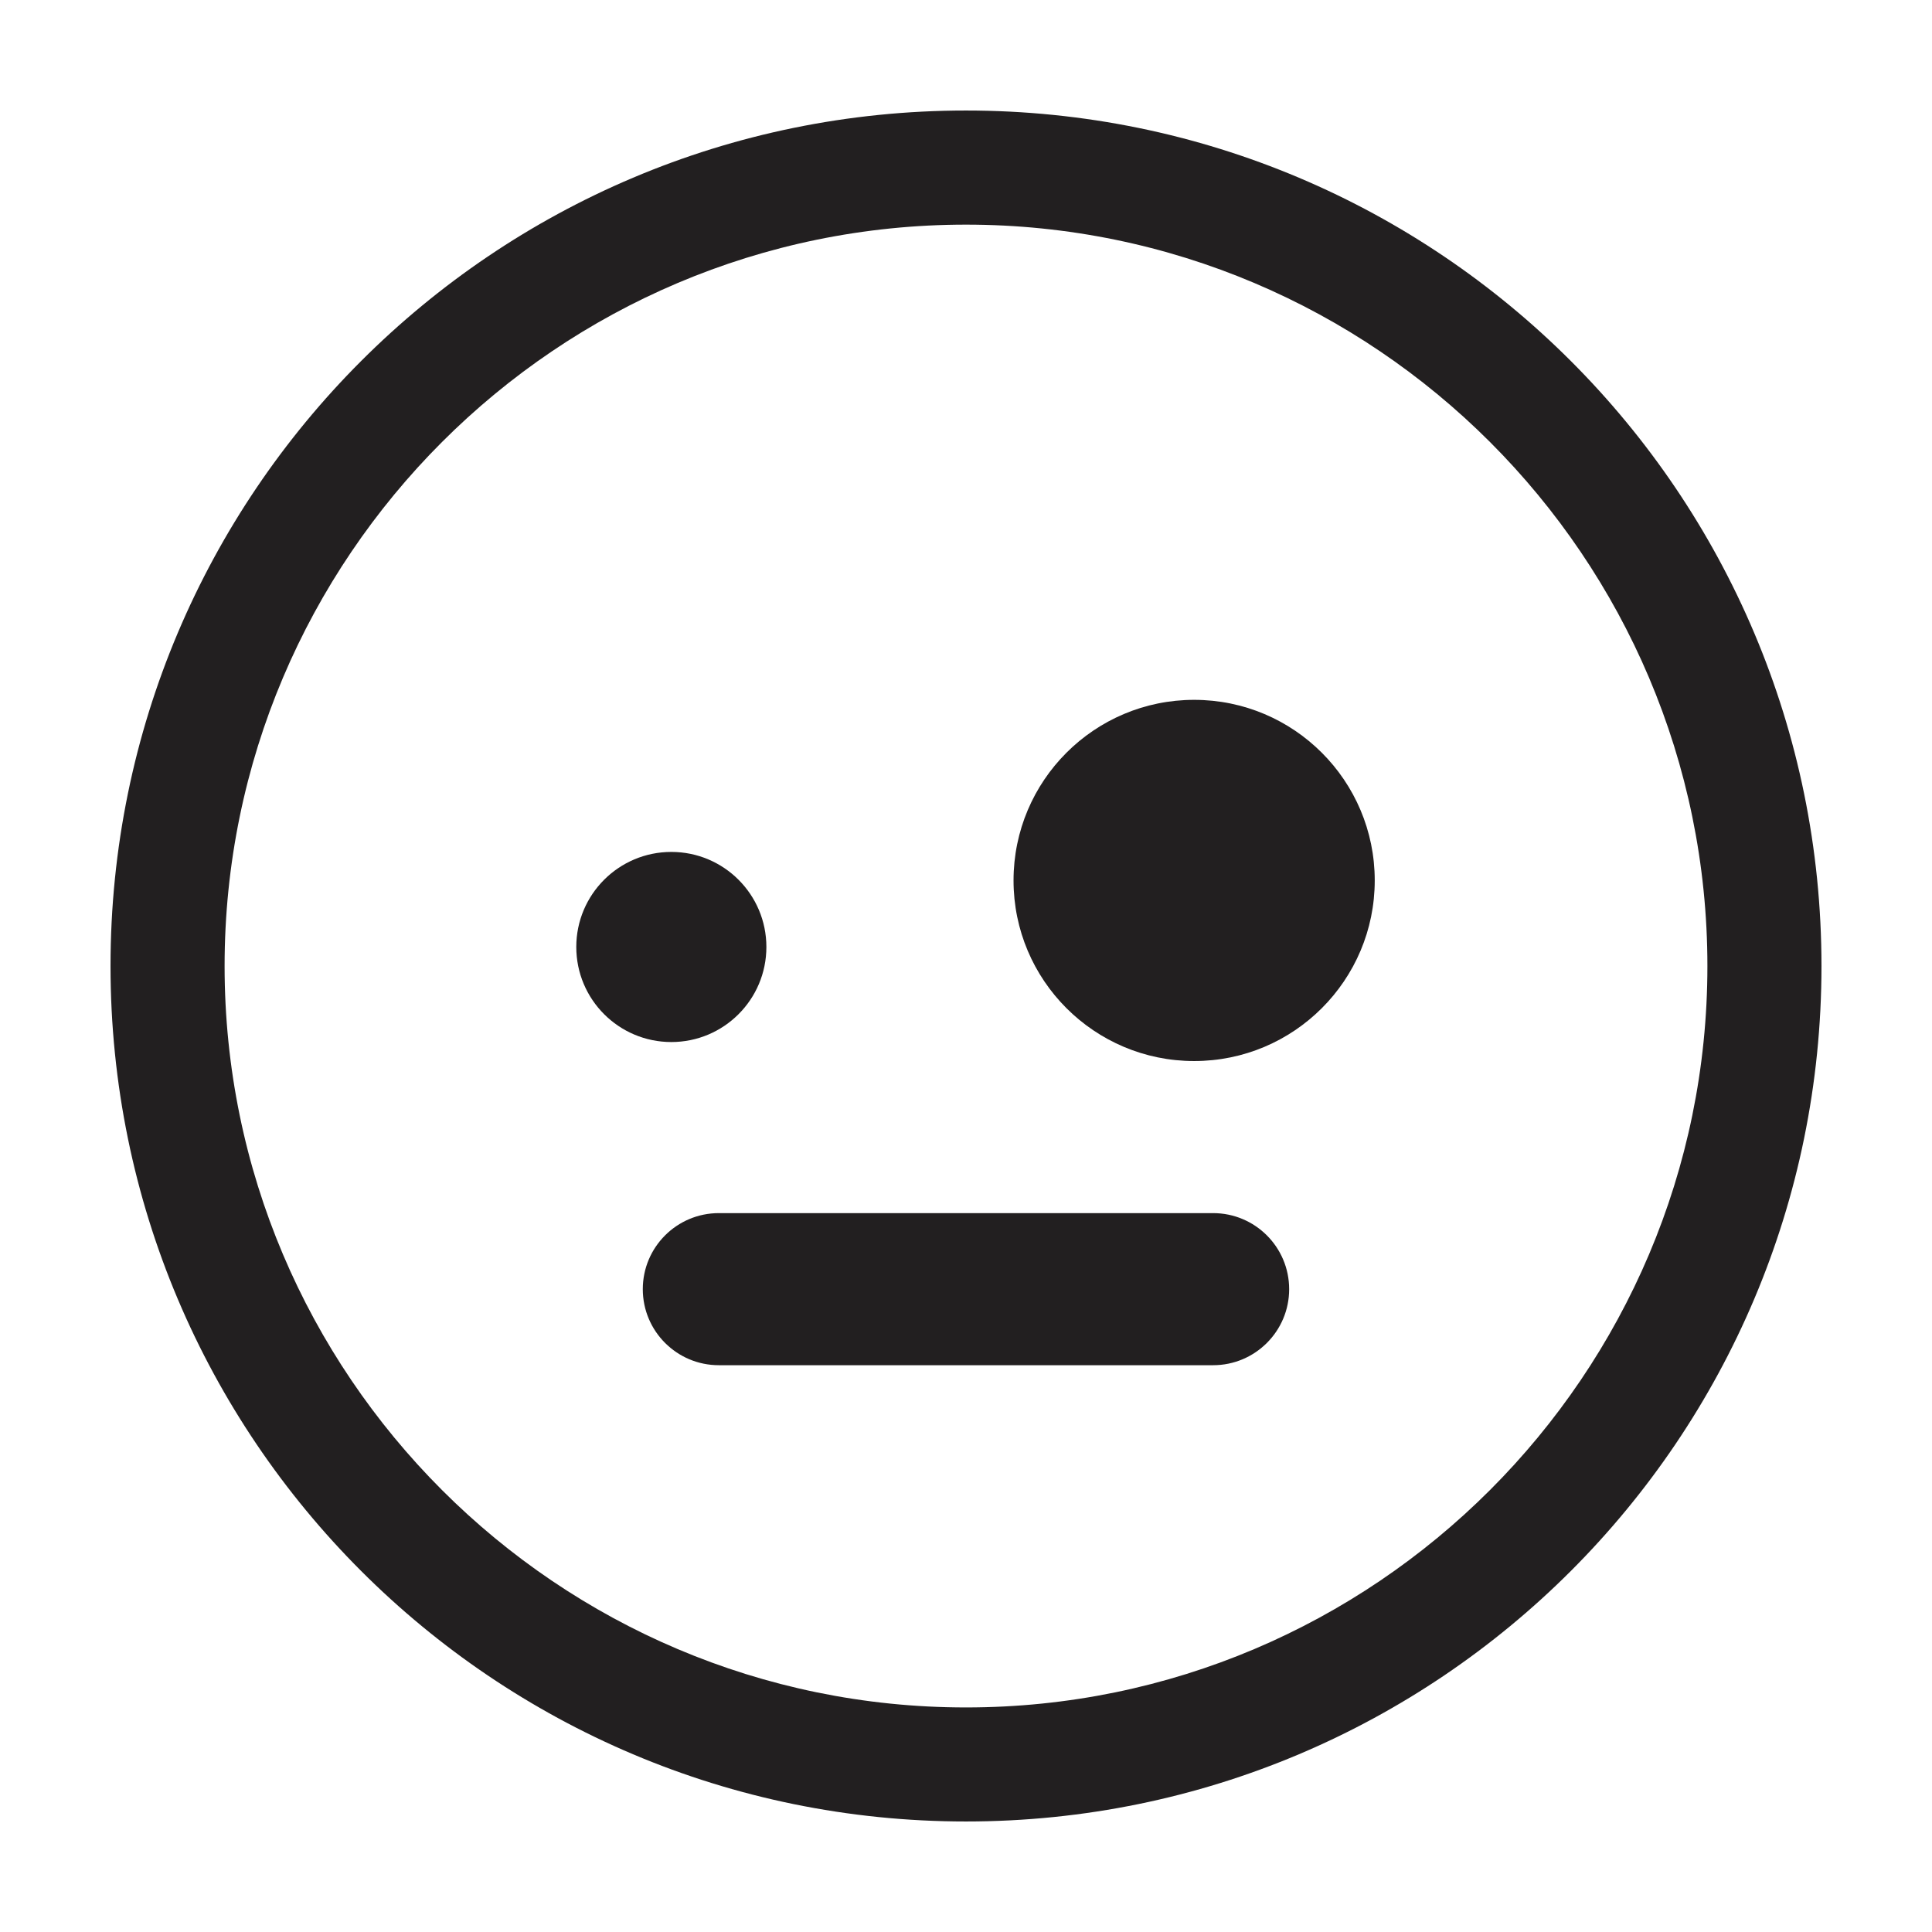 <?xml version="1.0" encoding="UTF-8"?>
<!-- Uploaded to: SVG Repo, www.svgrepo.com, Generator: SVG Repo Mixer Tools -->
<svg width="800px" height="800px" version="1.1" viewBox="144 144 512 512" xmlns="http://www.w3.org/2000/svg">
 <g fill="#221f20">
  <path d="m508.32 377.33c0 26.434-21.426 47.859-47.859 47.859-26.434 0-47.863-21.426-47.863-47.859s21.43-47.863 47.863-47.863c26.434 0 47.859 21.43 47.859 47.863"/>
  <path d="m347.1 394.96c0 13.91-11.277 25.191-25.191 25.191-13.91 0-25.188-11.281-25.188-25.191 0-13.914 11.277-25.191 25.188-25.191 13.914 0 25.191 11.277 25.191 25.191"/>
  <path d="m400 173.29c-125.22 0-226.71 101.5-226.71 226.71s101.5 226.71 226.71 226.71 226.71-101.5 226.71-226.71c-0.004-125.22-101.5-226.71-226.71-226.71zm0 423.2c-108.34 0-196.48-88.141-196.48-196.48s88.141-196.48 196.48-196.48 196.48 88.141 196.48 196.48-88.141 196.48-196.48 196.48z"/>
  <path d="m465.49 465.49h-130.99c-11.129 0-20.152 9.023-20.152 20.152 0 11.129 9.023 20.152 20.152 20.152h130.99c11.129 0 20.152-9.023 20.152-20.152-0.004-11.129-9.027-20.152-20.156-20.152z"/>
 </g>
</svg>